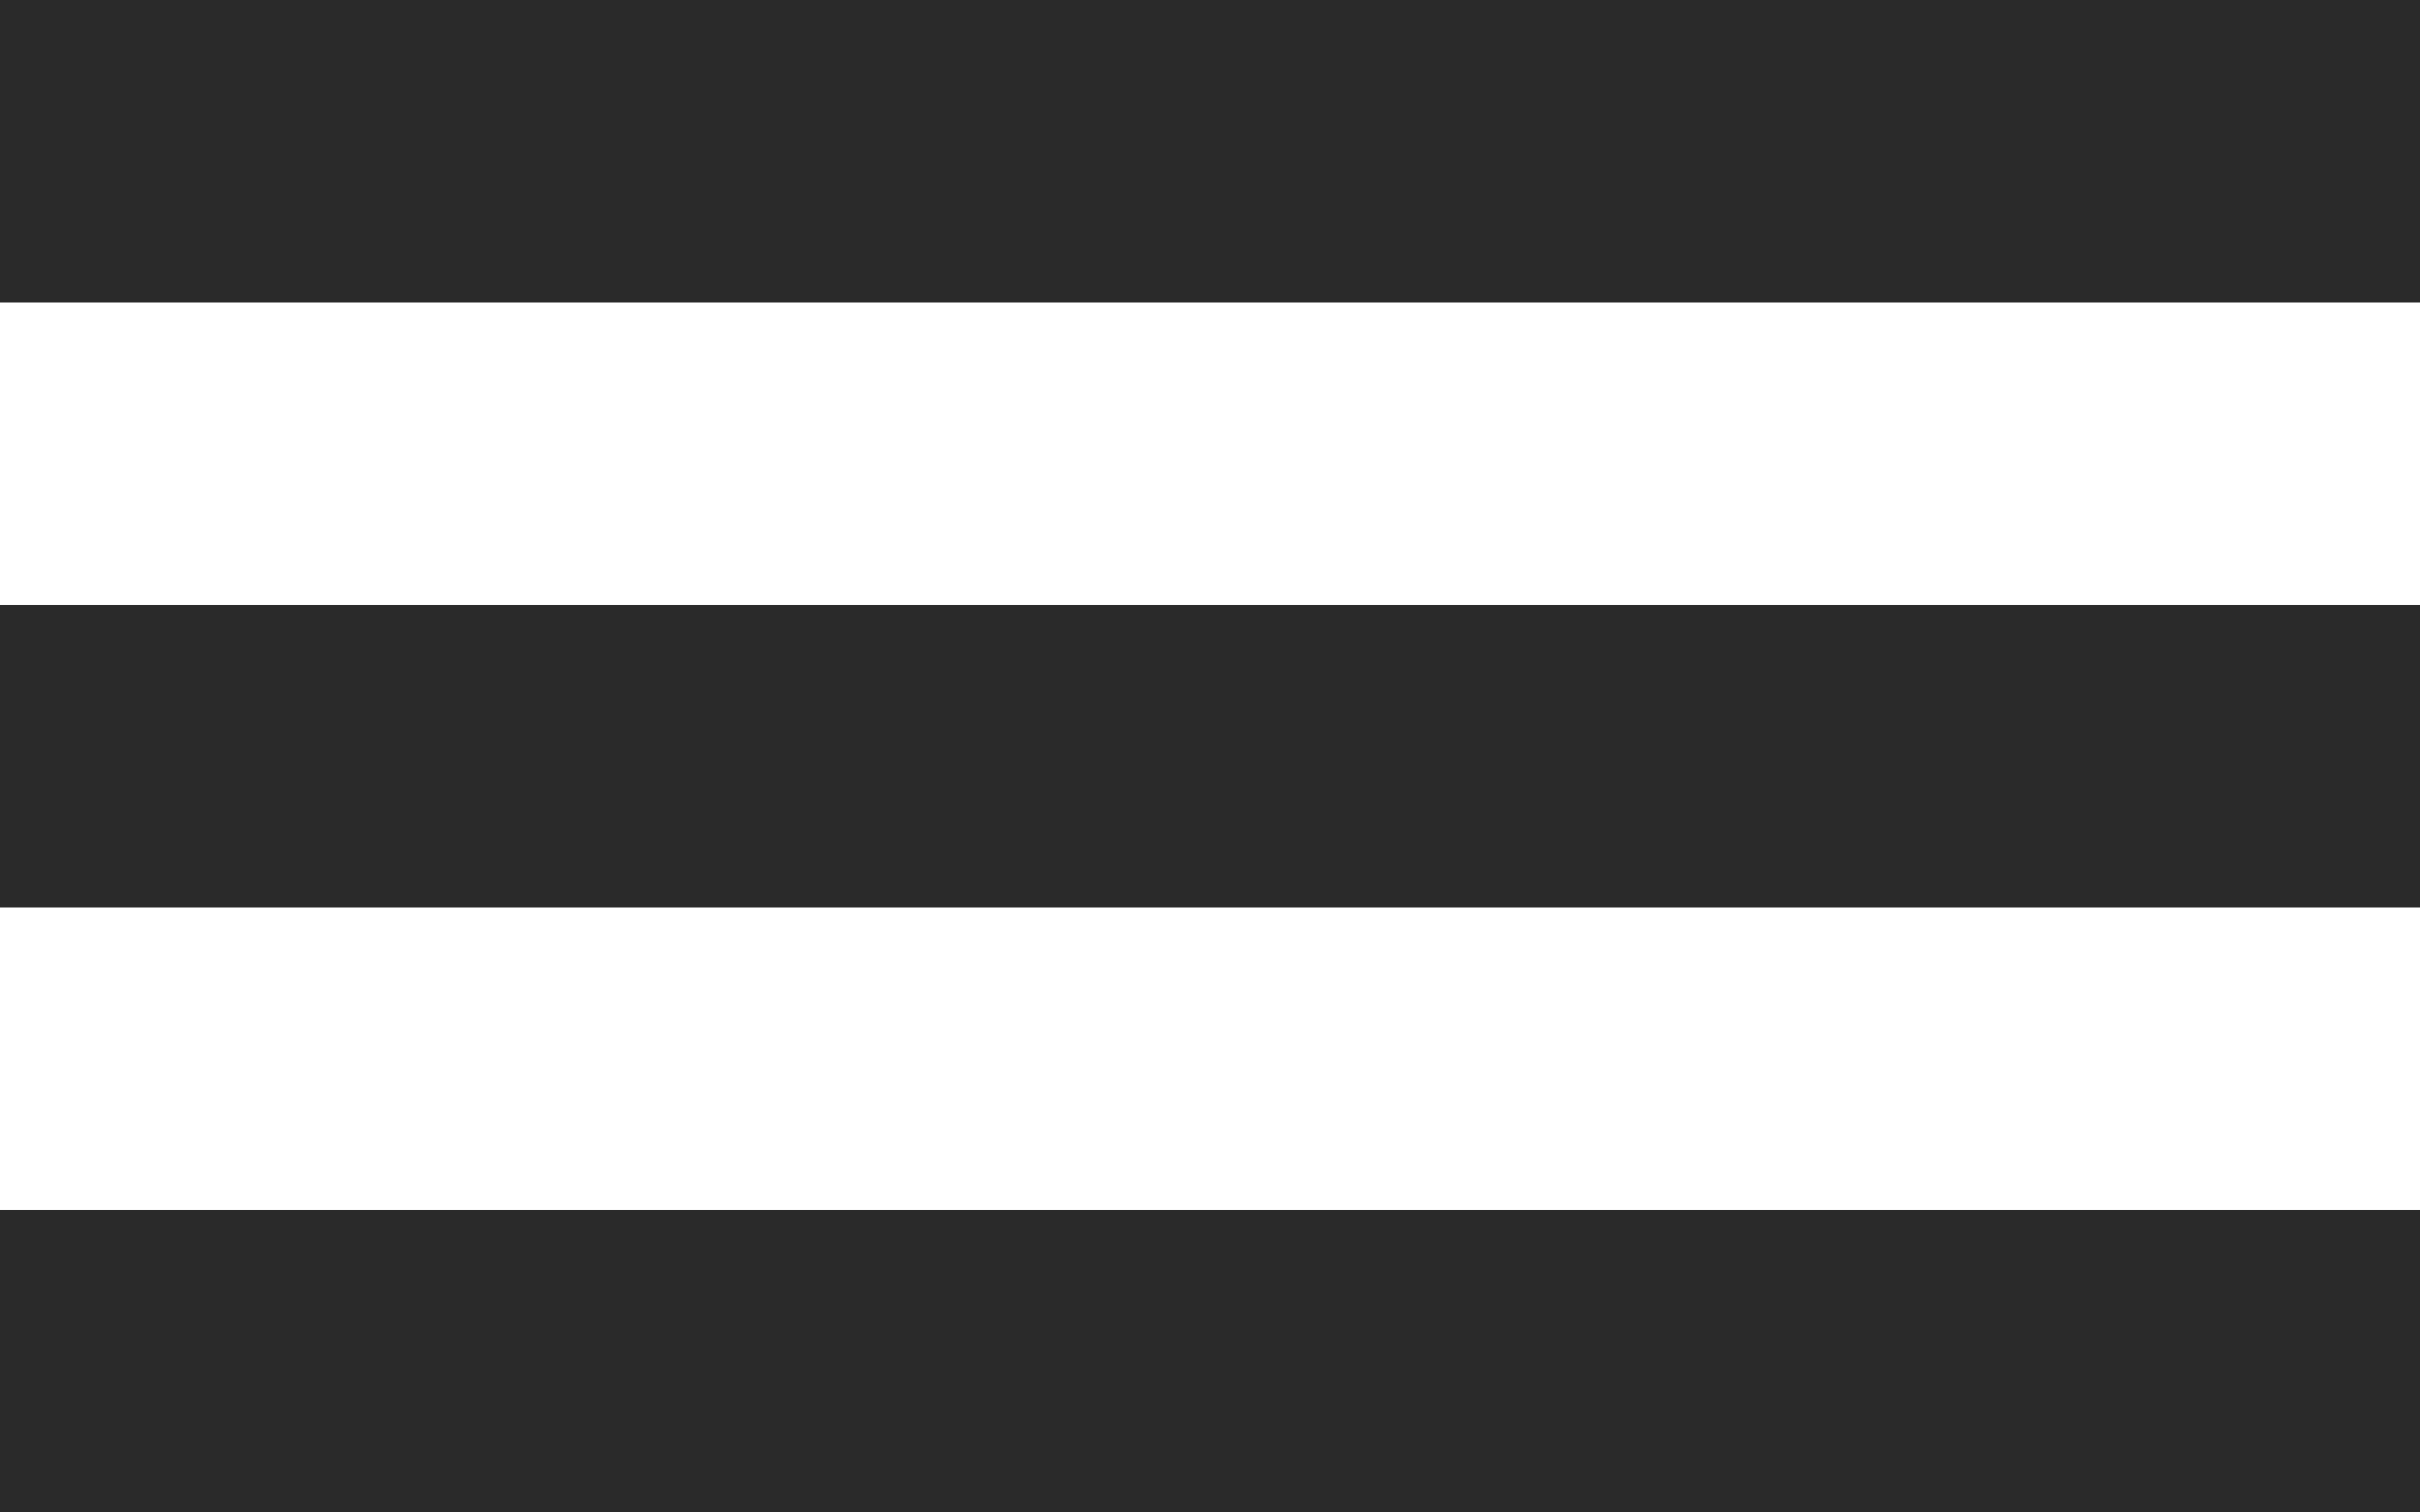 <svg width="32px" height="20px" viewBox="0 0 32 20" version="1.1" xmlns="http://www.w3.org/2000/svg" xmlns:xlink="http://www.w3.org/1999/xlink">
  <title>Burger</title>
  <g transform="" fill="#2A2A2A" id="Burger">
      <rect id="RectangleTOP" x="0" y="0" width="32" height="4"></rect>
      <rect id="RectangleMIDDLE" x="0" y="8" width="32" height="4"></rect>
      <rect id="RectangleBOTTOM" x="0" y="16" width="32" height="4"></rect>
  </g>
</svg>